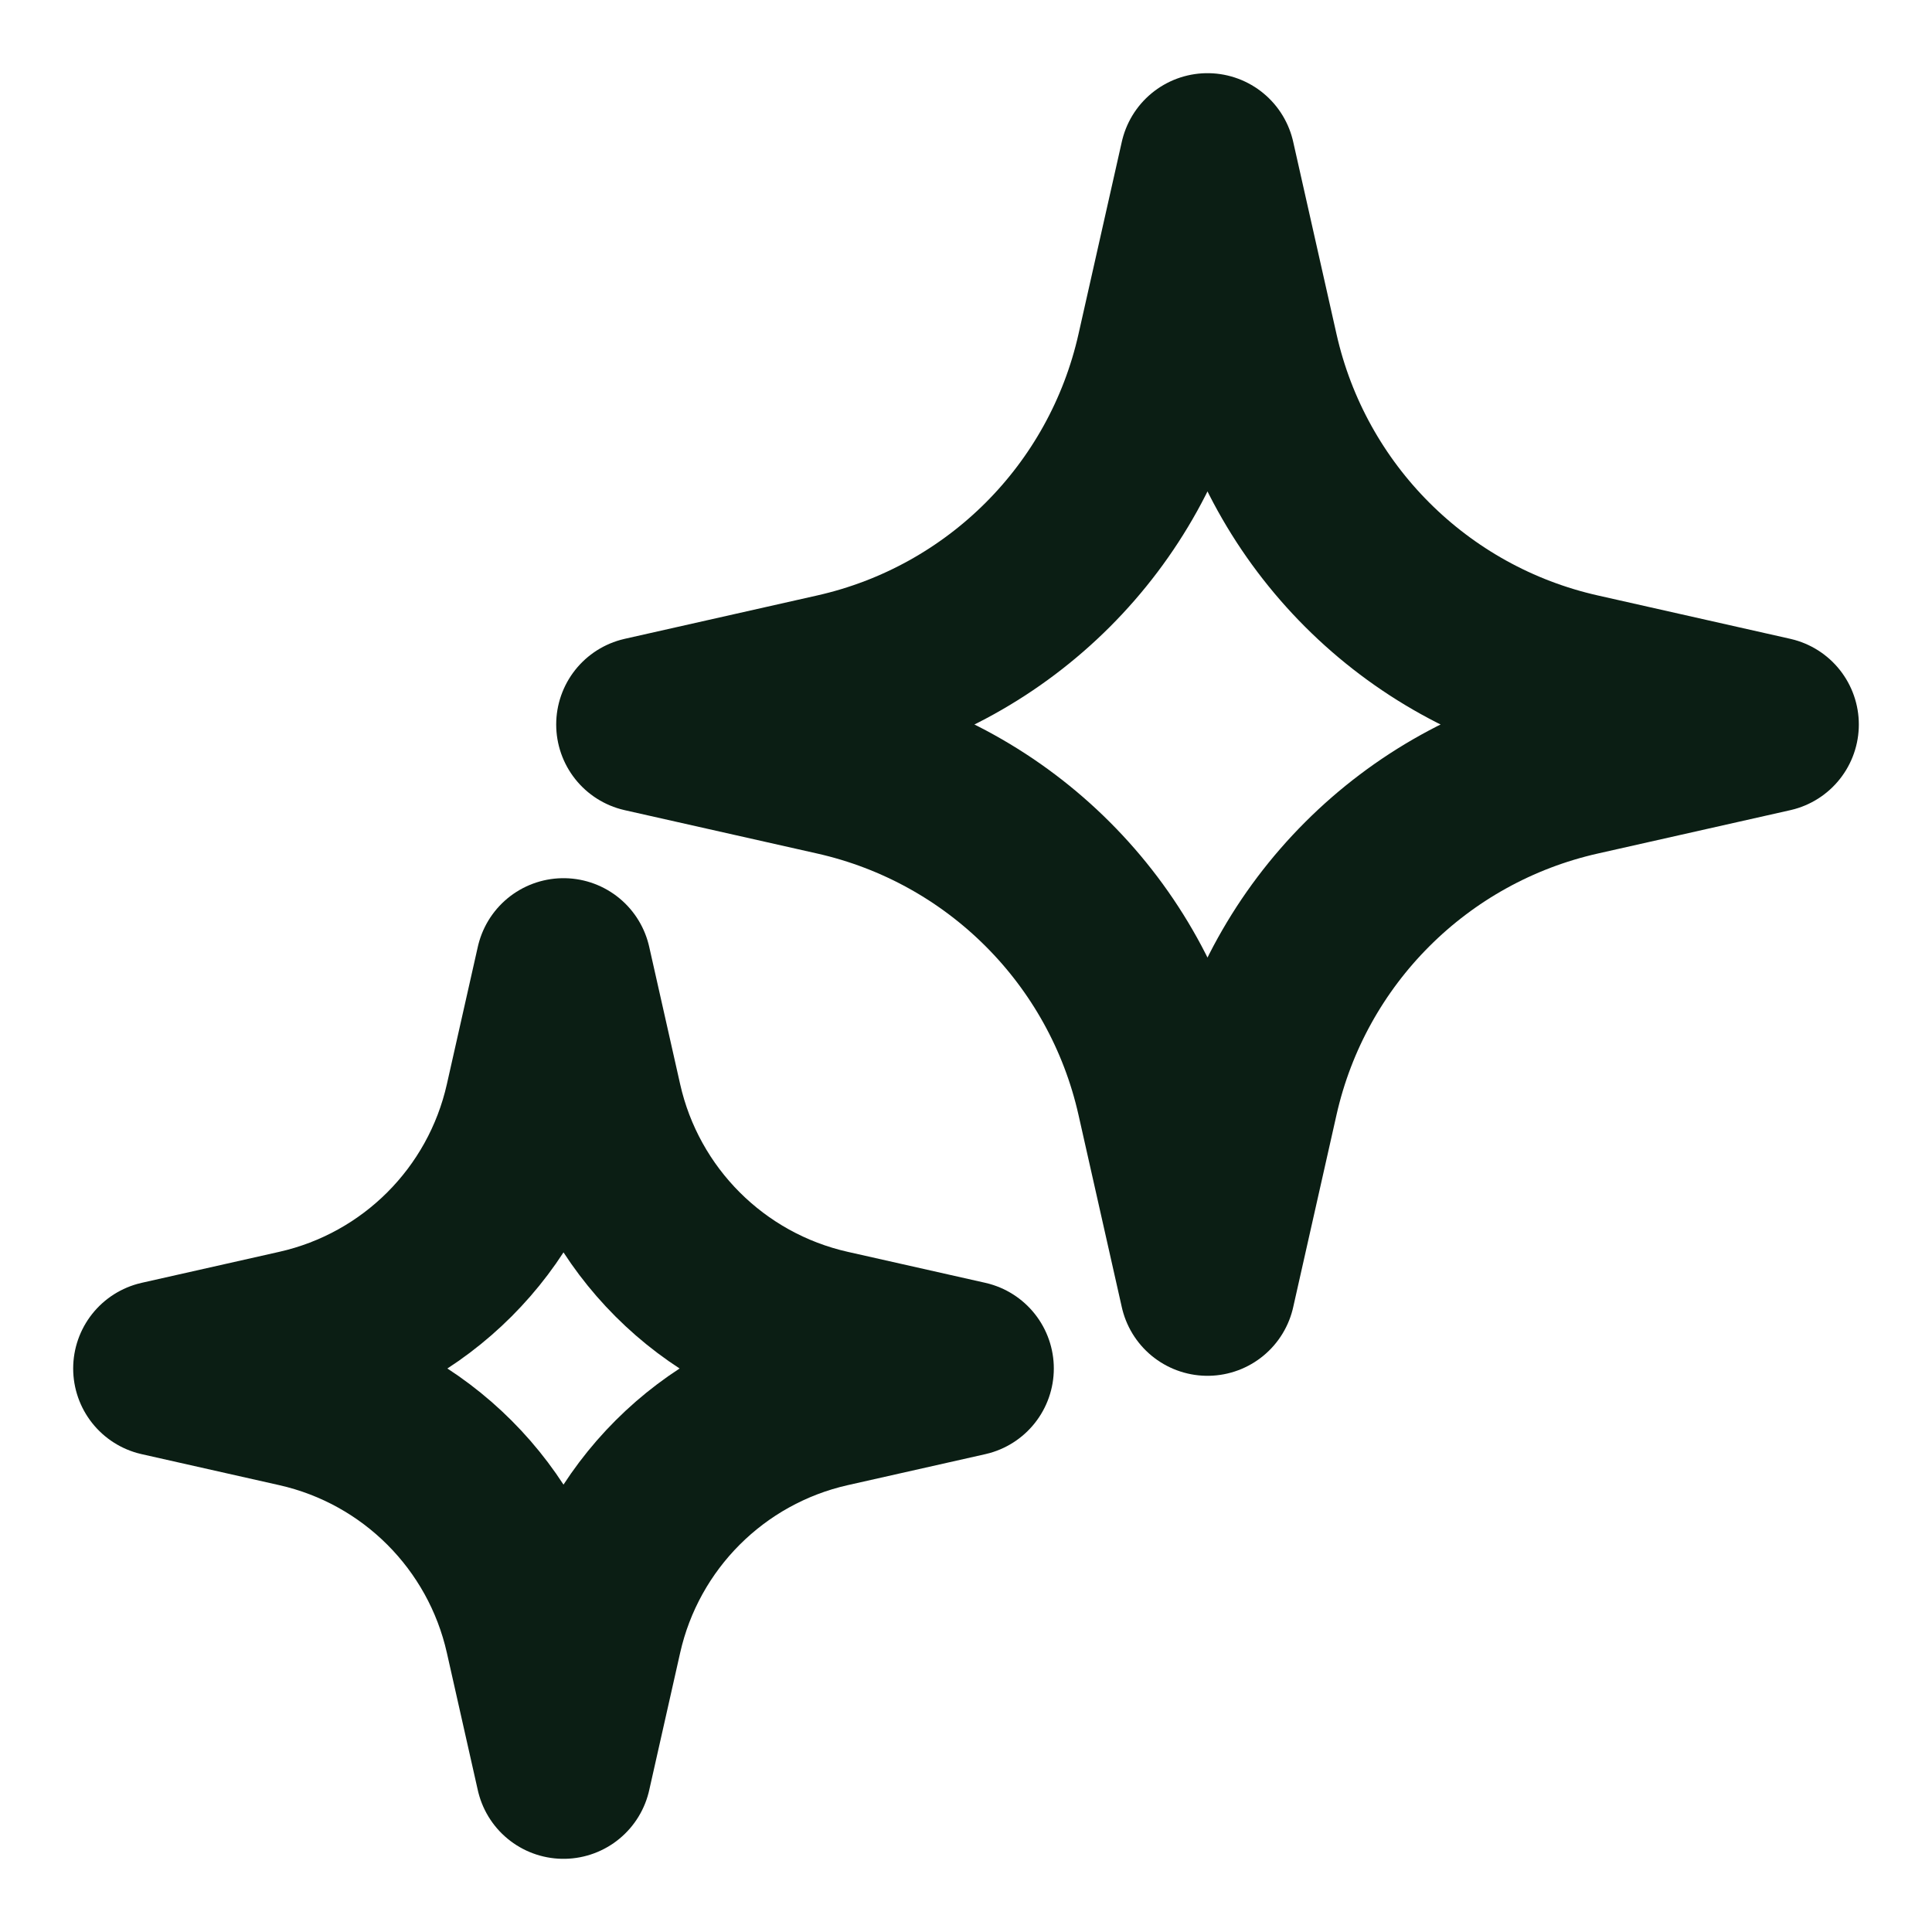 <svg width="88" height="88" viewBox="0 0 88 88" fill="none" xmlns="http://www.w3.org/2000/svg">
<path d="M55 7.333L56.975 16.102C58.651 23.54 64.46 29.349 71.898 31.024L80.667 33L71.898 34.975C64.46 36.651 58.651 42.459 56.975 49.897L55 58.666L53.025 49.897C51.349 42.459 45.541 36.651 38.103 34.975L29.334 33L38.103 31.024C45.541 29.349 51.349 23.54 53.025 16.102L55 7.333Z" stroke="#0B1E14" stroke-width="8" stroke-linecap="round" stroke-linejoin="round"/>
<path d="M25.667 44L27.078 50.264C28.275 55.577 32.424 59.726 37.736 60.922L44 62.333L37.736 63.744C32.424 64.941 28.275 69.09 27.078 74.403L25.667 80.667L24.256 74.403C23.059 69.09 18.91 64.941 13.597 63.744L7.333 62.333L13.597 60.922C18.91 59.726 23.059 55.577 24.256 50.264L25.667 44Z" stroke="#0B1E14" stroke-width="8" stroke-linecap="round" stroke-linejoin="round"/>
</svg>
